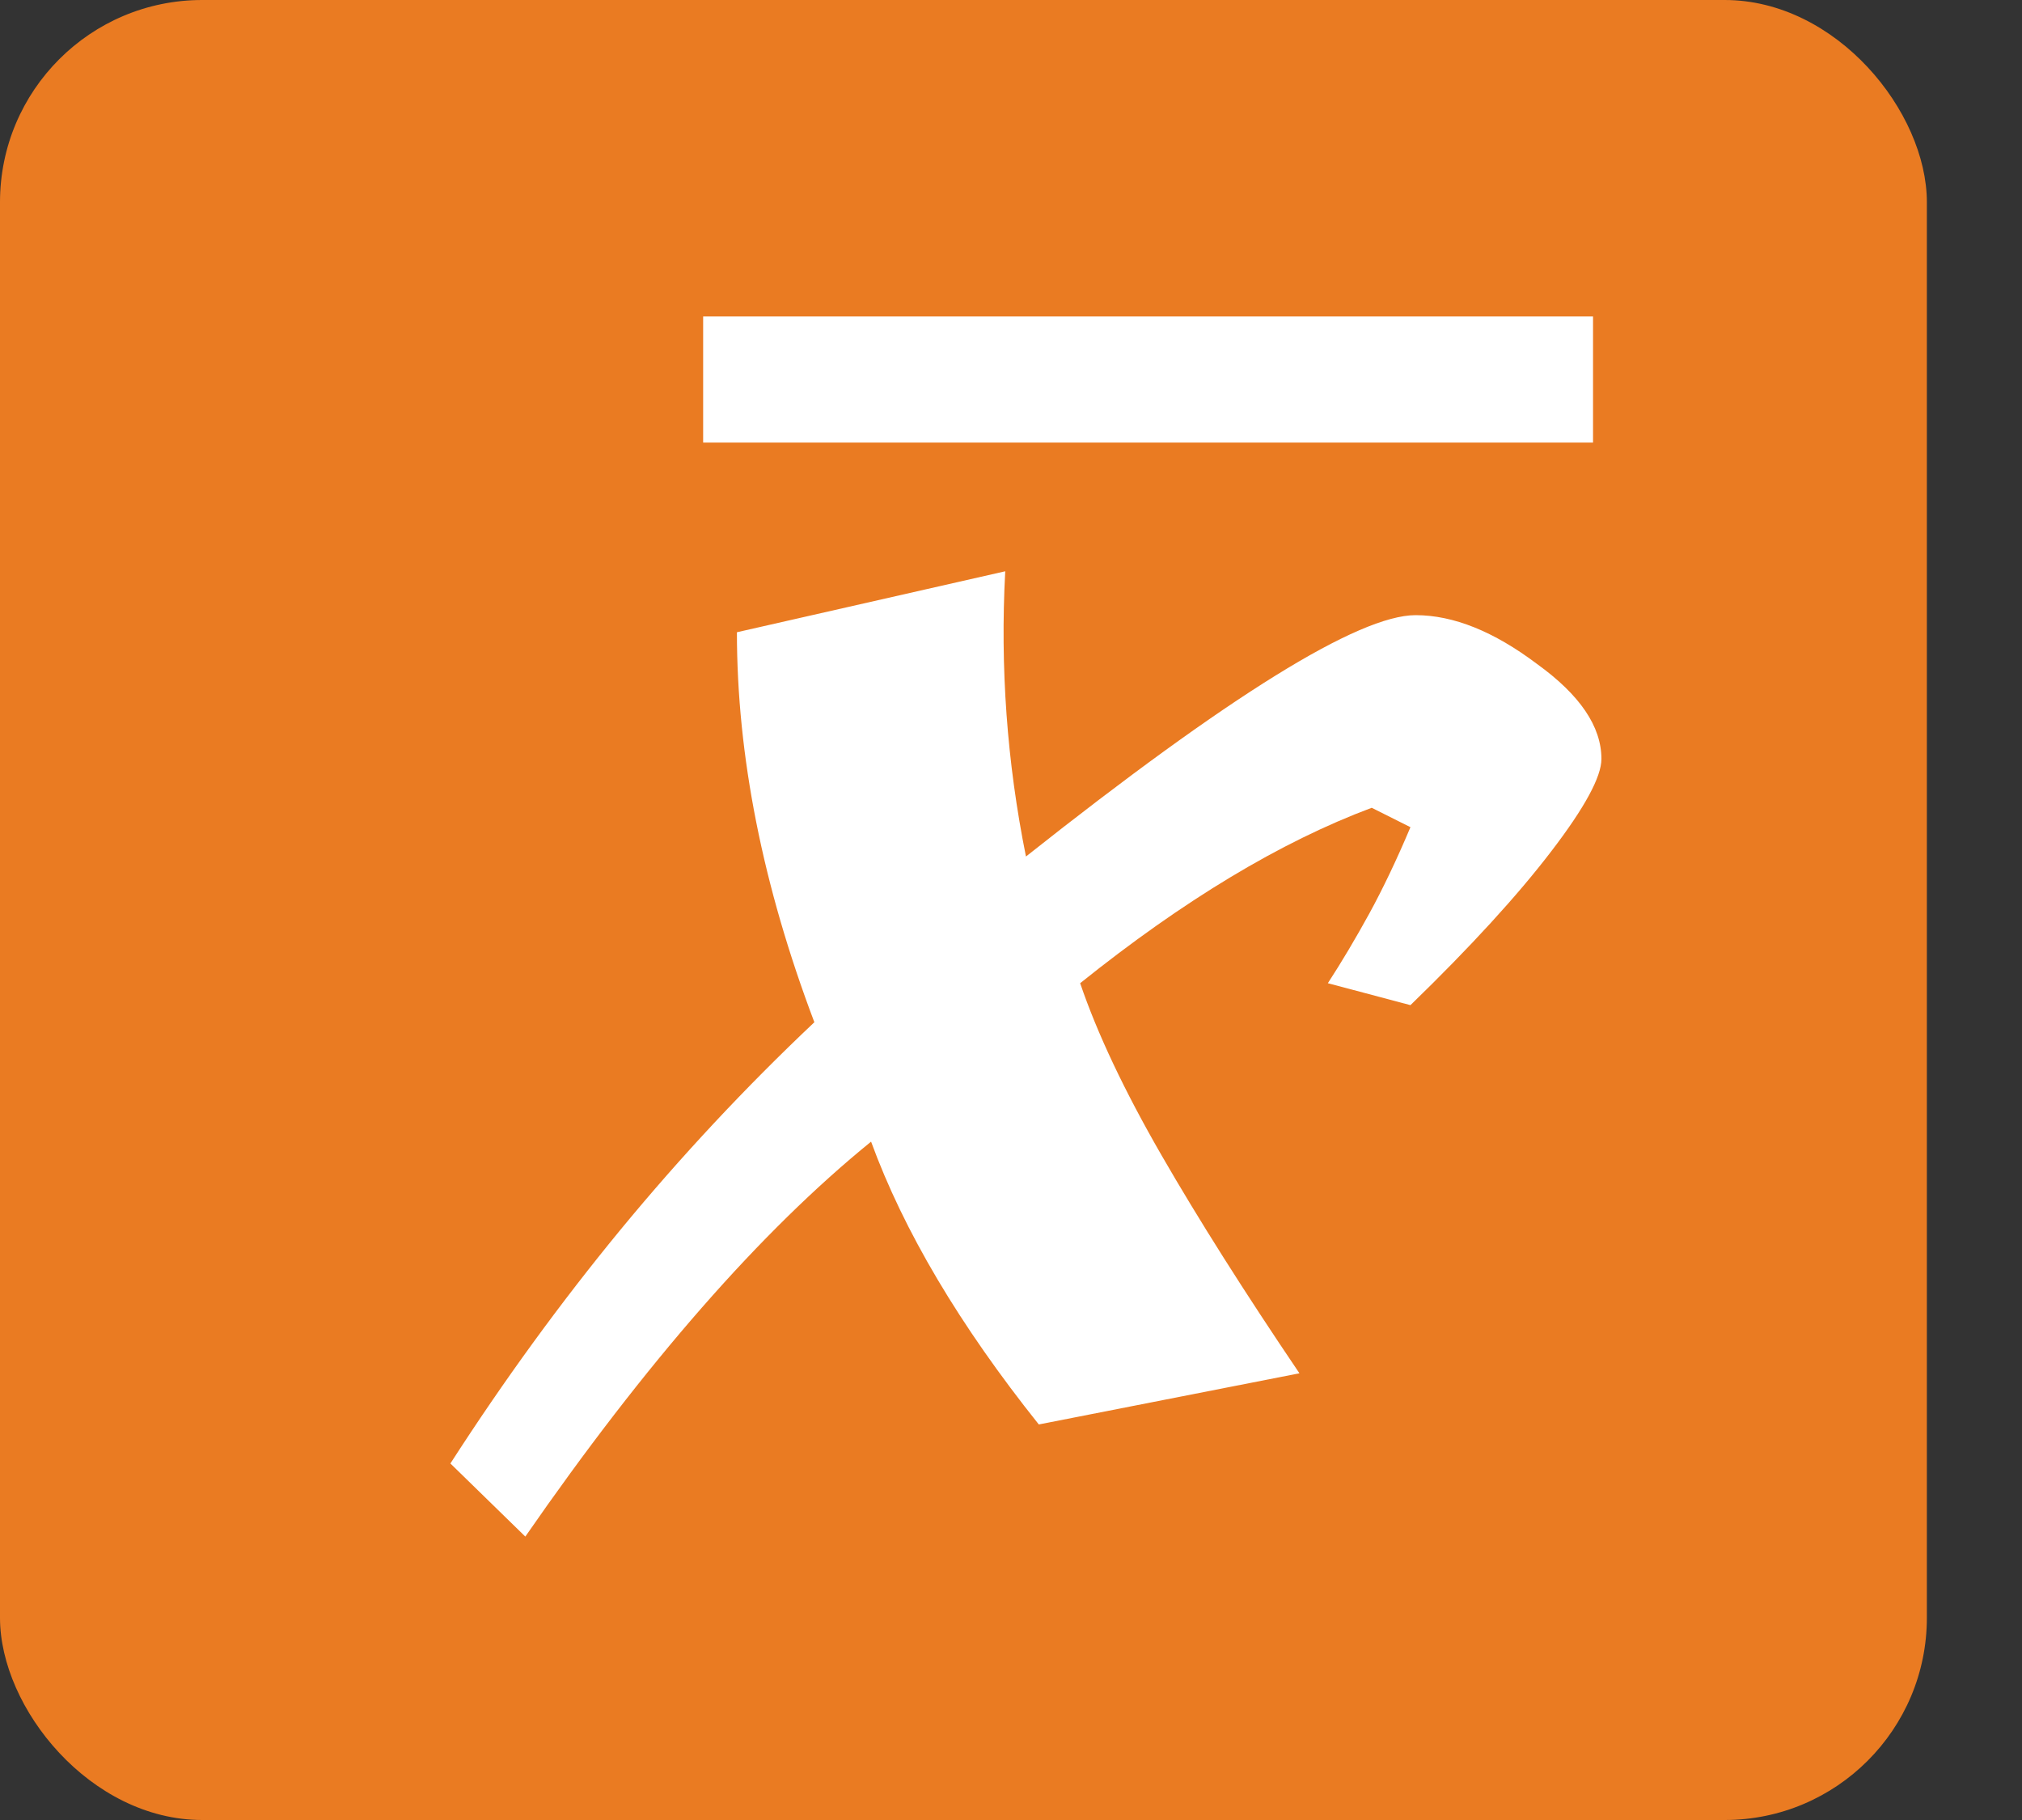 <?xml version="1.0" encoding="UTF-8"?>
<svg width="20px" height="18px" viewBox="0 0 20 18" version="1.1" xmlns="http://www.w3.org/2000/svg" xmlns:xlink="http://www.w3.org/1999/xlink">
    <rect x="0" y="0" width="20" height="18" fill="#333333" stroke="none"/>
    <!-- Generator: Sketch 52.5 (67469) - http://www.bohemiancoding.com/sketch -->
    <title>Group-3</title>
    <desc>Created with Sketch.</desc>
    <g id="Page-1" stroke="none" stroke-width="1" fill="none" fill-rule="evenodd">
        <g id="Artboard" transform="translate(-25, -469)">
            <g id="Group-3" transform="translate(25, 469)">
                <g id="Group-30">
                    <g id="Rectangle-41-+-Rectangle-57-+-x-Copy-2" fill="#EA7B22">
                        <rect id="Rectangle-41" x="0" y="0" width="19.059" height="18" rx="2"></rect>
                    </g>
                    <g id="Group-42" transform="translate(4, 3)" fill="#FFFFFF">
                        <rect id="Rectangle-57" x="2.955" y="0.13" width="8.802" height="1.247"></rect>
                        <path d="M6.148,5.471 C8.156,3.88 9.44,3.084 10.002,3.084 C10.376,3.084 10.776,3.245 11.202,3.566 C11.627,3.872 11.84,4.185 11.84,4.506 C11.84,4.683 11.674,4.989 11.342,5.422 C11.01,5.856 10.547,6.363 9.951,6.941 L9.134,6.724 C9.27,6.515 9.406,6.286 9.543,6.037 C9.679,5.788 9.815,5.503 9.951,5.181 L9.568,4.989 C8.666,5.326 7.705,5.905 6.684,6.724 C6.854,7.223 7.122,7.789 7.488,8.424 C7.854,9.059 8.309,9.778 8.853,10.582 L6.275,11.088 C5.492,10.107 4.939,9.175 4.616,8.291 C3.527,9.175 2.387,10.477 1.196,12.197 L0.455,11.474 C0.983,10.654 1.545,9.882 2.14,9.159 C2.736,8.436 3.374,7.753 4.055,7.11 C3.544,5.76 3.289,4.474 3.289,3.253 L5.943,2.65 C5.892,3.598 5.96,4.539 6.148,5.471 L6.148,5.471 Z" id="x"></path>
                    </g>
                </g>
            </g>
        </g>
    </g>
</svg>
